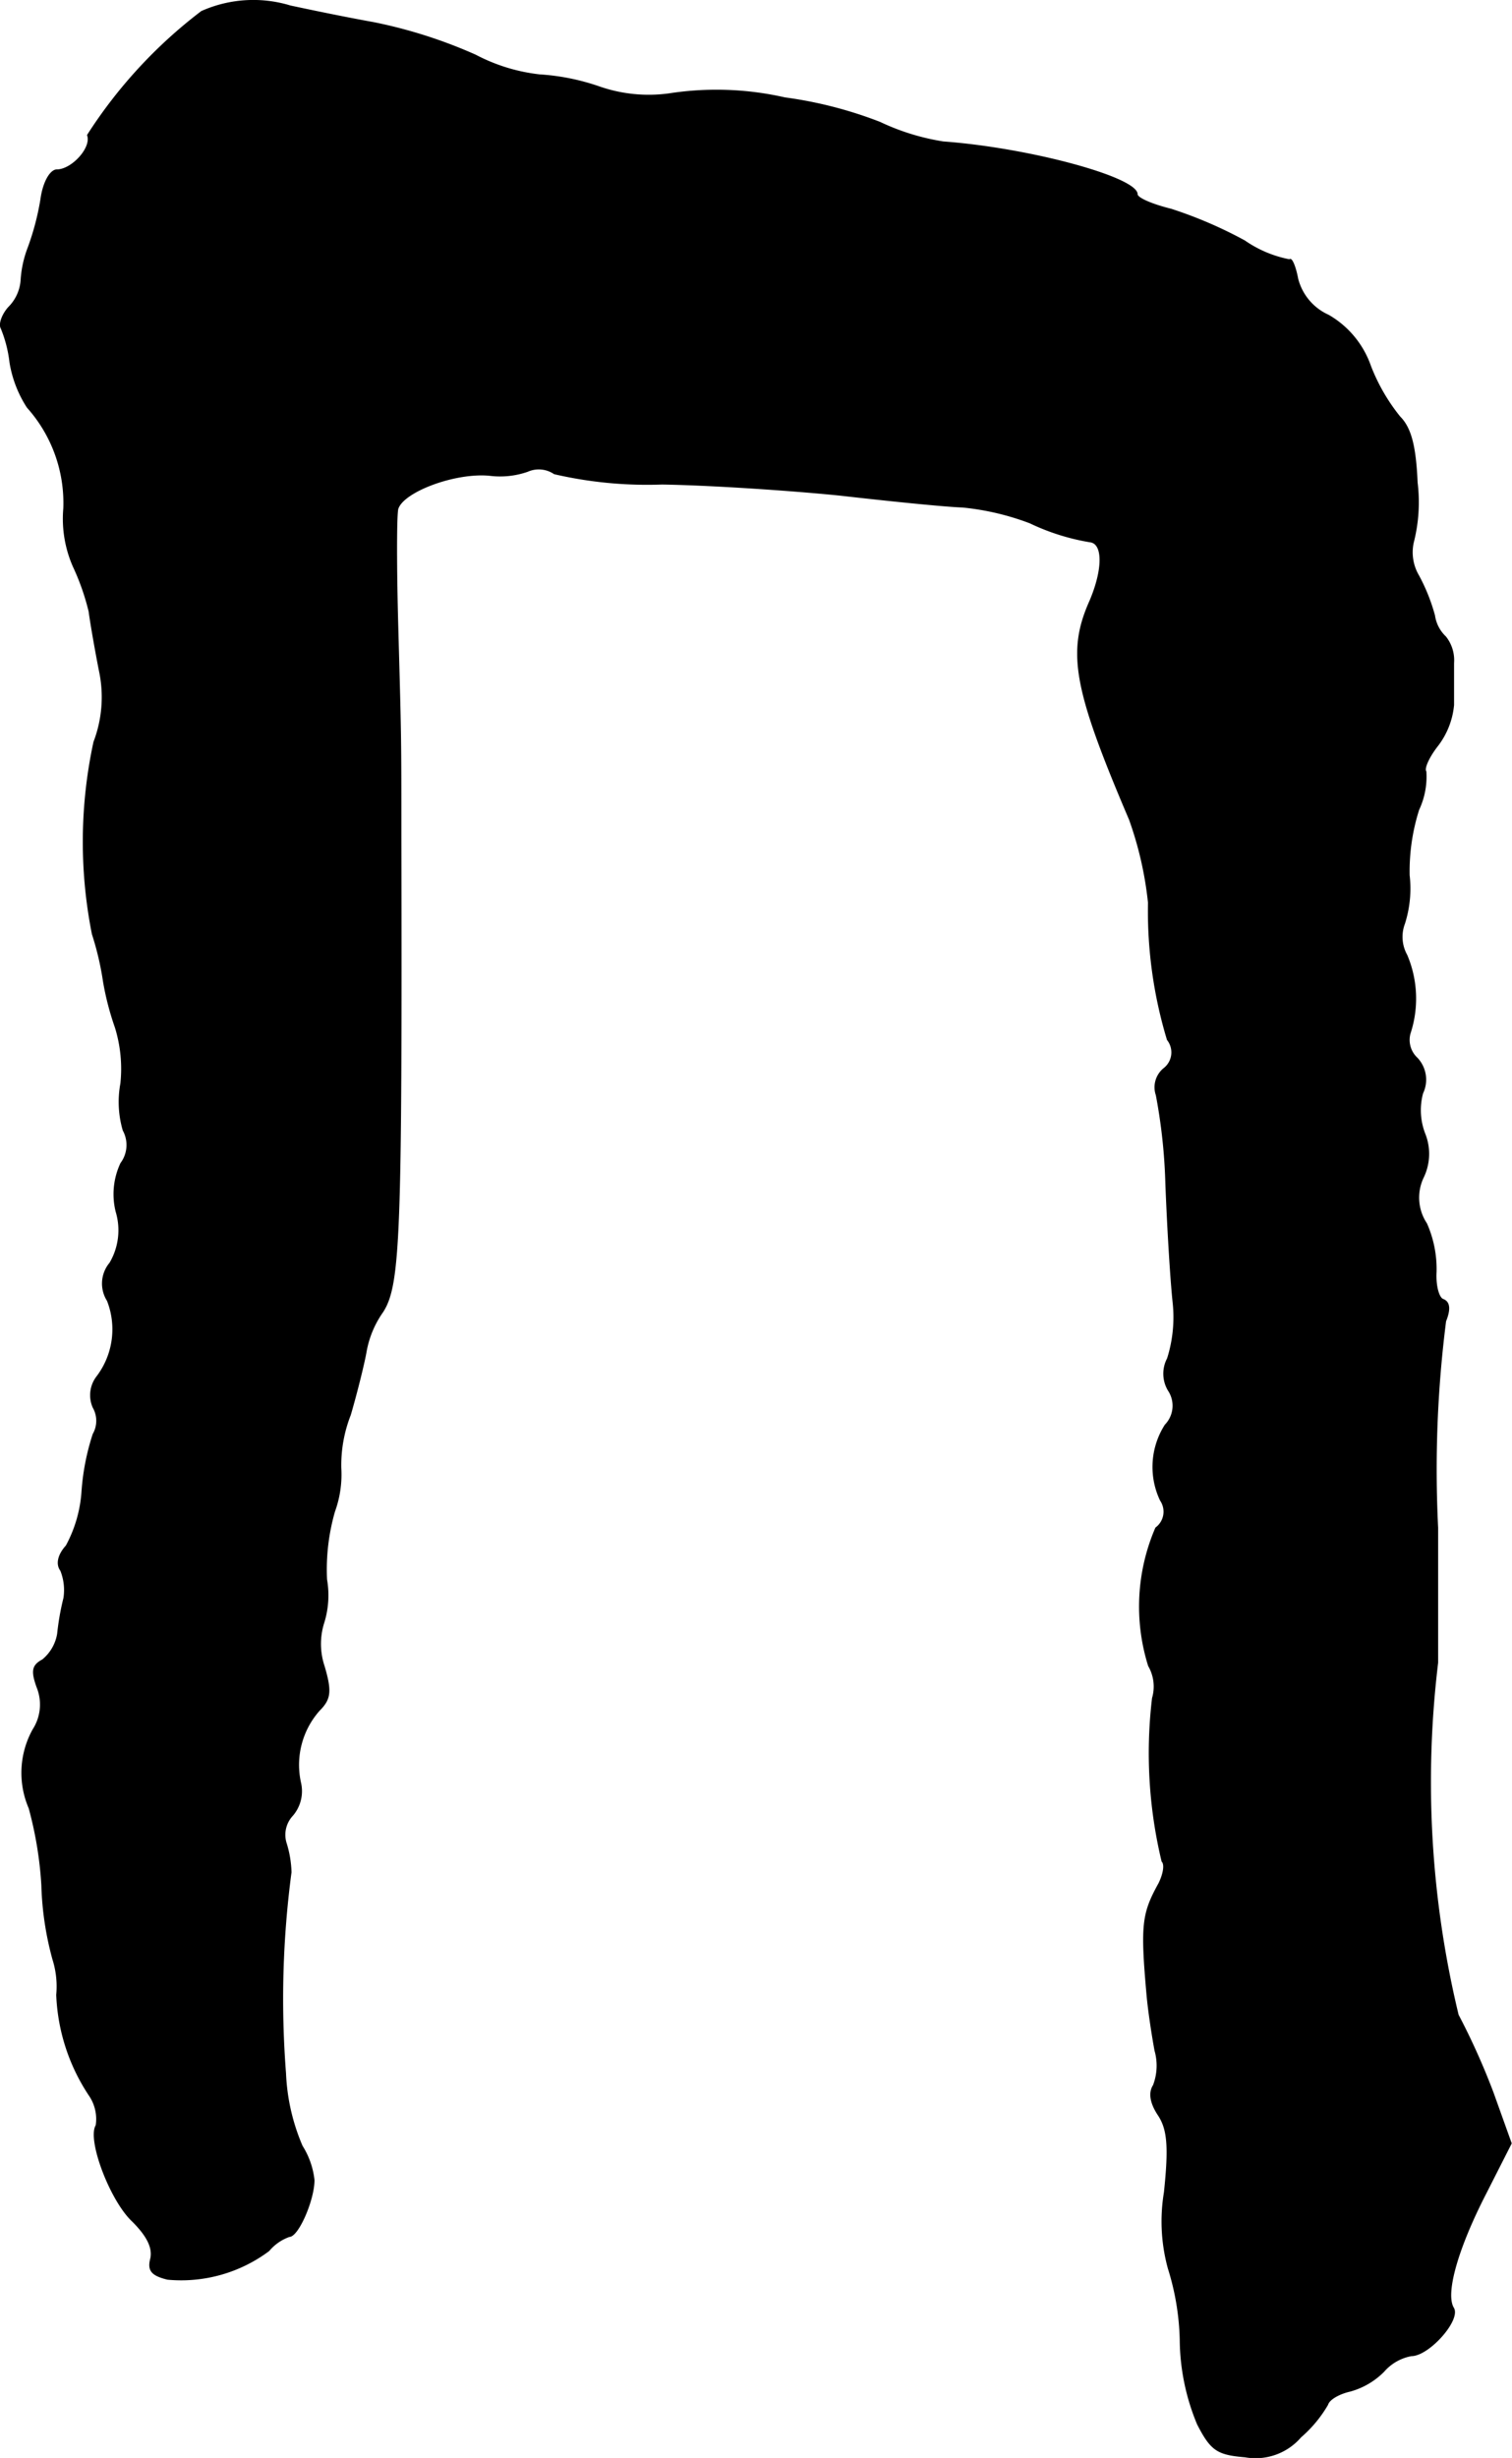 <?xml version="1.0" encoding="UTF-8"?>
<svg xmlns="http://www.w3.org/2000/svg"
     version="1.1"
     width="4.083mm"
     height="6.634mm"
     viewBox="0 0 11.573 18.805">
   <defs>
      <style type="text/css"><![CDATA[
      .a {
        stroke: #000;
        stroke-linecap: round;
        stroke-linejoin: round;
        stroke-width: 0.01px;
      }
    ]]></style>
   </defs>
   <path class="a"
         d="M1.543.089a3.678,3.678,0,0,0-.872.945c.036.097-.121.267-.236.267-.048,0-.103.091-.121.224A2.015,2.015,0,0,1,.217,1.894a.836.836,0,0,0-.055.254.327.327,0,0,1-.097.206c-.048.055-.073.127-.055.157a.976.976,0,0,1,.067.26.892.892,0,0,0,.133.345,1.097,1.097,0,0,1,.279.775.907.907,0,0,0,.073.442,1.817,1.817,0,0,1,.121.345c.012.091.048.297.079.454a.963.963,0,0,1-.042.545A3.613,3.613,0,0,0,.708,7.146a2.245,2.245,0,0,1,.085.363,2.154,2.154,0,0,0,.091.351,1.073,1.073,0,0,1,.042.43.77.77,0,0,0,.018.357.236.236,0,0,1-.018.254.553.553,0,0,0-.036.369.494.494,0,0,1-.048.394A.243.243,0,0,0,.823,9.95a.6.6,0,0,1-.079.581.231.231,0,0,0-.03.236.208.208,0,0,1,0,.206,1.816,1.816,0,0,0-.085.43,1.016,1.016,0,0,1-.121.424c-.061.067-.079.139-.042.188a.404.404,0,0,1,.024.212,1.97,1.97,0,0,0-.048.273A.327.327,0,0,1,.326,12.7c-.079.042-.085.085-.042.206a.355.355,0,0,1-.03.327.681.681,0,0,0-.03.6,2.89,2.89,0,0,1,.097.588,2.379,2.379,0,0,0,.085.569A.688.688,0,0,1,.435,15.262a1.492,1.492,0,0,0,.254.775.322.322,0,0,1,.048.224c-.067.109.109.575.279.733.109.109.157.2.139.285-.024.091.006.127.127.157a1.12,1.12,0,0,0,.775-.218.362.362,0,0,1,.157-.109c.067,0,.188-.279.188-.43a.612.612,0,0,0-.091-.26,1.571,1.571,0,0,1-.127-.557,7.353,7.353,0,0,1,.042-1.538.814.814,0,0,0-.036-.218.218.218,0,0,1,.048-.218.284.284,0,0,0,.061-.248.629.629,0,0,1,.145-.557c.085-.085.091-.145.036-.333a.54.54,0,0,1-.006-.327.706.706,0,0,0,.024-.339,1.606,1.606,0,0,1,.061-.521.825.825,0,0,0,.048-.333,1.057,1.057,0,0,1,.073-.406c.055-.188.109-.412.121-.485a.757.757,0,0,1,.127-.303c.133-.206.145-.594.139-3.634,0-.781,0-.745-.024-1.617-.012-.436-.012-.83,0-.89.036-.133.436-.285.703-.26a.64.64,0,0,0,.291-.03.213.213,0,0,1,.206.018,3.155,3.155,0,0,0,.824.079c.382.006.999.048,1.363.085.369.042.787.085.939.091a2,2,0,0,1,.515.121,1.707,1.707,0,0,0,.46.145c.103.012.103.212,0,.454-.176.394-.121.678.303,1.672a2.726,2.726,0,0,1,.145.636,3.394,3.394,0,0,0,.145,1.048.157.157,0,0,1-.025.22l-.005.004a.184.184,0,0,0-.055.2,4.231,4.231,0,0,1,.073.678c.012.315.036.721.055.902a1.052,1.052,0,0,1-.042.436.247.247,0,0,0,.006.242.213.213,0,0,1-.024.267.594.594,0,0,0-.036.575.155.155,0,0,1-.036.212,1.515,1.515,0,0,0-.055,1.054.317.317,0,0,1,.03.248,3.545,3.545,0,0,0,.073,1.248c.024.024.012.097-.024.17-.127.23-.139.315-.091.854.012.133.042.321.061.424a.423.423,0,0,1-.012.267c-.036.055-.024.133.036.224.073.109.085.242.048.594a1.357,1.357,0,0,0,.03.581,1.968,1.968,0,0,1,.091.545,1.707,1.707,0,0,0,.133.648c.103.2.151.23.363.248a.455.455,0,0,0,.424-.151.971.971,0,0,0,.206-.248c.012-.042.091-.085.17-.103a.577.577,0,0,0,.26-.151.368.368,0,0,1,.212-.121c.133,0,.376-.273.321-.363-.067-.109.03-.454.248-.878l.194-.382-.139-.388a5.342,5.342,0,0,0-.267-.594,7.601,7.601,0,0,1-.157-2.695V11.688a8.964,8.964,0,0,1,.061-1.581q.055-.136-.018-.164c-.036-.012-.061-.109-.055-.212a.857.857,0,0,0-.073-.369.36.36,0,0,1-.024-.357.413.413,0,0,0,.012-.327.5.5,0,0,1-.018-.315.239.239,0,0,0-.042-.267.191.191,0,0,1-.055-.188.85.85,0,0,0-.024-.6.288.288,0,0,1-.018-.242.882.882,0,0,0,.036-.369,1.555,1.555,0,0,1,.073-.503.594.594,0,0,0,.055-.291c-.018-.024.024-.115.091-.2a.602.602,0,0,0,.121-.309v-.321a.287.287,0,0,0-.061-.2.28.28,0,0,1-.085-.164,1.428,1.428,0,0,0-.121-.303.353.353,0,0,1-.042-.254,1.242,1.242,0,0,0,.03-.46c-.012-.279-.048-.418-.133-.503a1.453,1.453,0,0,1-.224-.388.722.722,0,0,0-.321-.388.421.421,0,0,1-.236-.279c-.018-.097-.048-.164-.061-.145a.902.902,0,0,1-.345-.145,3.283,3.283,0,0,0-.563-.242c-.145-.036-.26-.085-.26-.115,0-.127-.818-.351-1.484-.4A1.778,1.778,0,0,1,6.734.937,3.171,3.171,0,0,0,6.007.75,2.361,2.361,0,0,0,5.123.719,1.152,1.152,0,0,1,4.584.665,1.722,1.722,0,0,0,4.13.574,1.383,1.383,0,0,1,3.639.423,3.717,3.717,0,0,0,2.858.174c-.267-.048-.551-.109-.636-.127A.971.971,0,0,0,1.543.089Z"/>
</svg>
